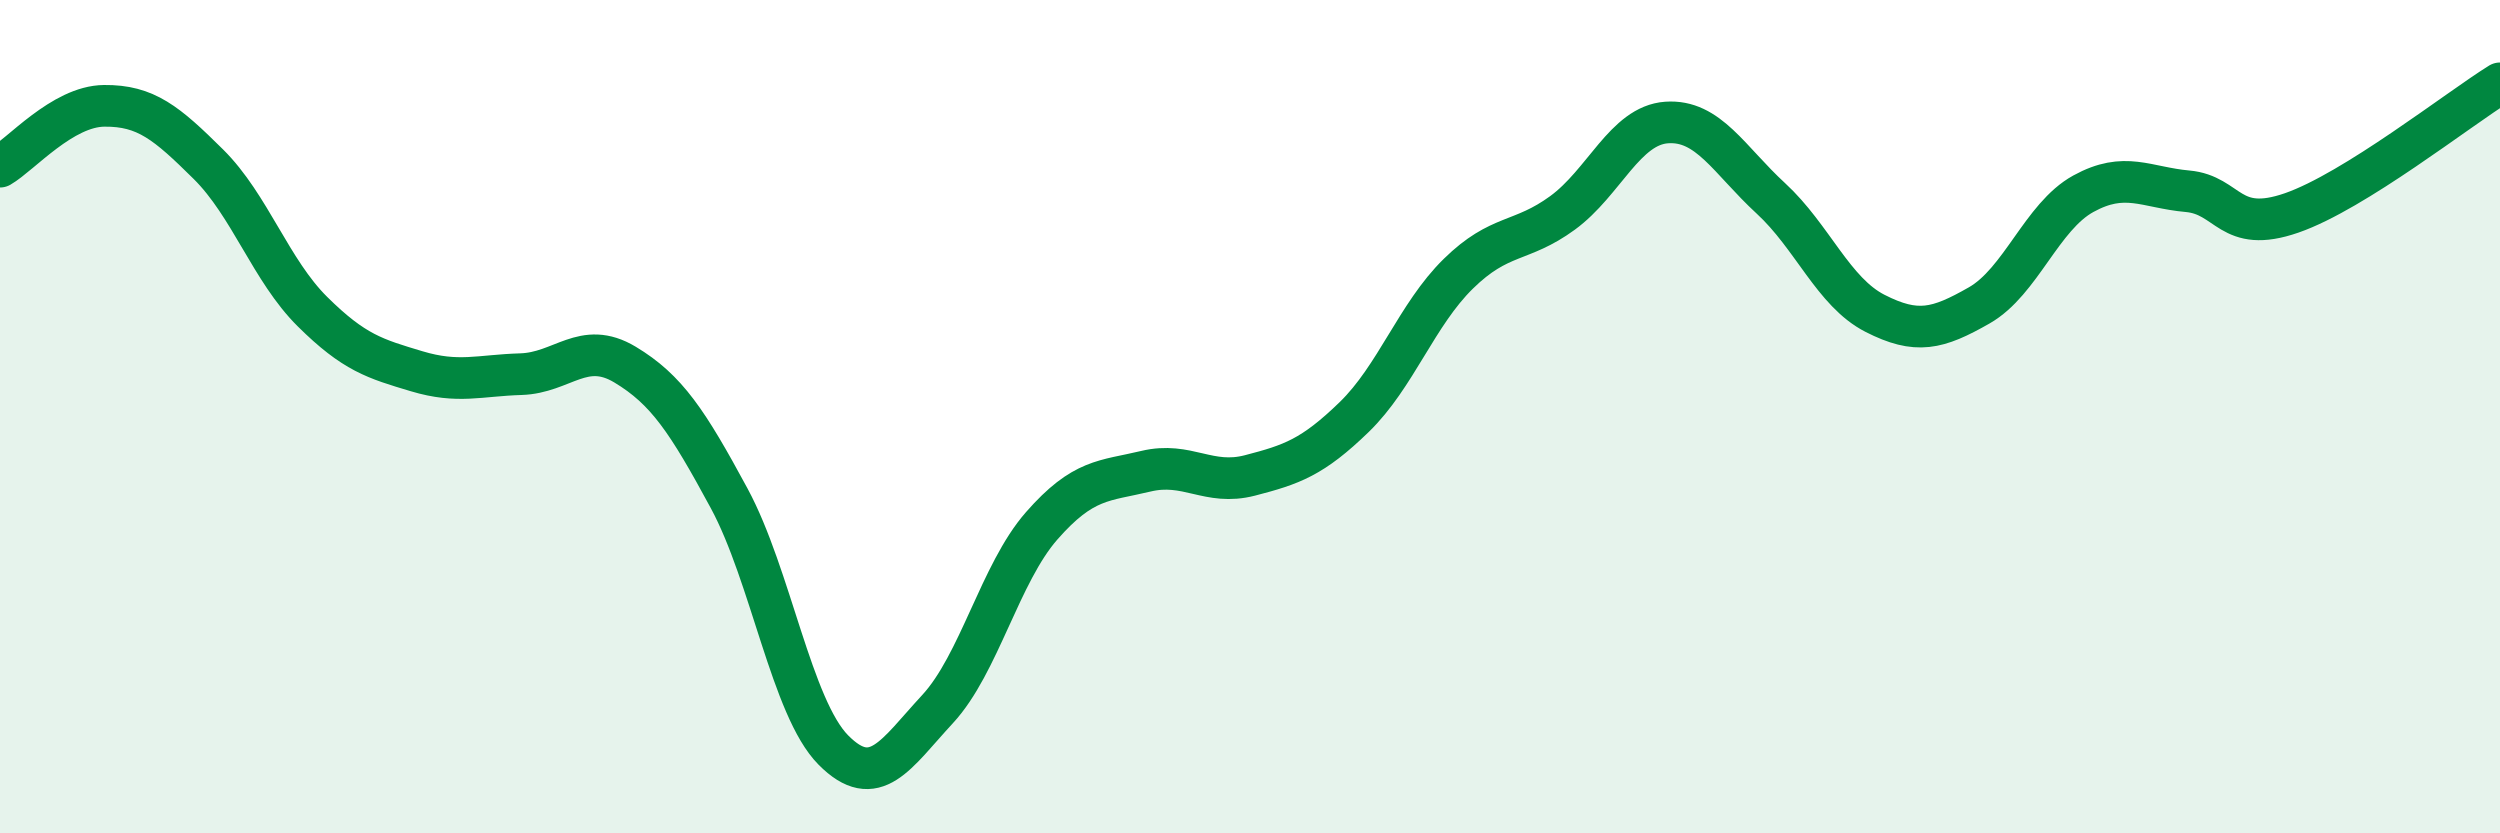 
    <svg width="60" height="20" viewBox="0 0 60 20" xmlns="http://www.w3.org/2000/svg">
      <path
        d="M 0,4 C 0.5,3.71 1.5,2.55 2.5,2.54 C 3.5,2.53 4,2.95 5,3.94 C 6,4.93 6.5,6.49 7.5,7.48 C 8.5,8.47 9,8.61 10,8.91 C 11,9.21 11.5,9.01 12.5,8.98 C 13.5,8.95 14,8.15 15,8.75 C 16,9.35 16.5,10.11 17.5,11.96 C 18.5,13.81 19,16.99 20,18 C 21,19.01 21.5,18.1 22.5,17.02 C 23.5,15.94 24,13.76 25,12.62 C 26,11.48 26.5,11.55 27.5,11.31 C 28.5,11.07 29,11.67 30,11.41 C 31,11.15 31.5,10.98 32.5,10.01 C 33.5,9.04 34,7.55 35,6.57 C 36,5.59 36.5,5.84 37.5,5.11 C 38.5,4.38 39,3.01 40,2.94 C 41,2.87 41.5,3.84 42.5,4.76 C 43.5,5.68 44,7.01 45,7.52 C 46,8.03 46.5,7.9 47.5,7.33 C 48.5,6.76 49,5.2 50,4.65 C 51,4.1 51.5,4.5 52.5,4.59 C 53.5,4.68 53.5,5.63 55,5.11 C 56.5,4.59 59,2.62 60,2L60 20L0 20Z"
        fill="#008740"
        opacity="0.1"
        stroke-linecap="round"
        stroke-linejoin="round"
      />
      <path
        d="M 0,4 C 0.5,3.71 1.5,2.55 2.5,2.54 C 3.5,2.53 4,2.95 5,3.94 C 6,4.93 6.5,6.49 7.5,7.48 C 8.5,8.47 9,8.61 10,8.91 C 11,9.21 11.5,9.01 12.5,8.98 C 13.5,8.95 14,8.15 15,8.75 C 16,9.35 16.5,10.11 17.5,11.96 C 18.5,13.81 19,16.99 20,18 C 21,19.01 21.5,18.1 22.5,17.02 C 23.5,15.94 24,13.76 25,12.62 C 26,11.48 26.5,11.55 27.5,11.31 C 28.5,11.07 29,11.67 30,11.41 C 31,11.15 31.5,10.98 32.5,10.01 C 33.5,9.04 34,7.55 35,6.57 C 36,5.59 36.5,5.84 37.5,5.11 C 38.5,4.38 39,3.01 40,2.94 C 41,2.87 41.5,3.84 42.5,4.76 C 43.5,5.68 44,7.01 45,7.52 C 46,8.03 46.5,7.9 47.5,7.33 C 48.5,6.76 49,5.2 50,4.65 C 51,4.1 51.5,4.5 52.5,4.59 C 53.5,4.68 53.5,5.63 55,5.11 C 56.5,4.59 59,2.62 60,2"
        stroke="#008740"
        stroke-width="1"
        fill="none"
        stroke-linecap="round"
        stroke-linejoin="round"
      />
    </svg>
  